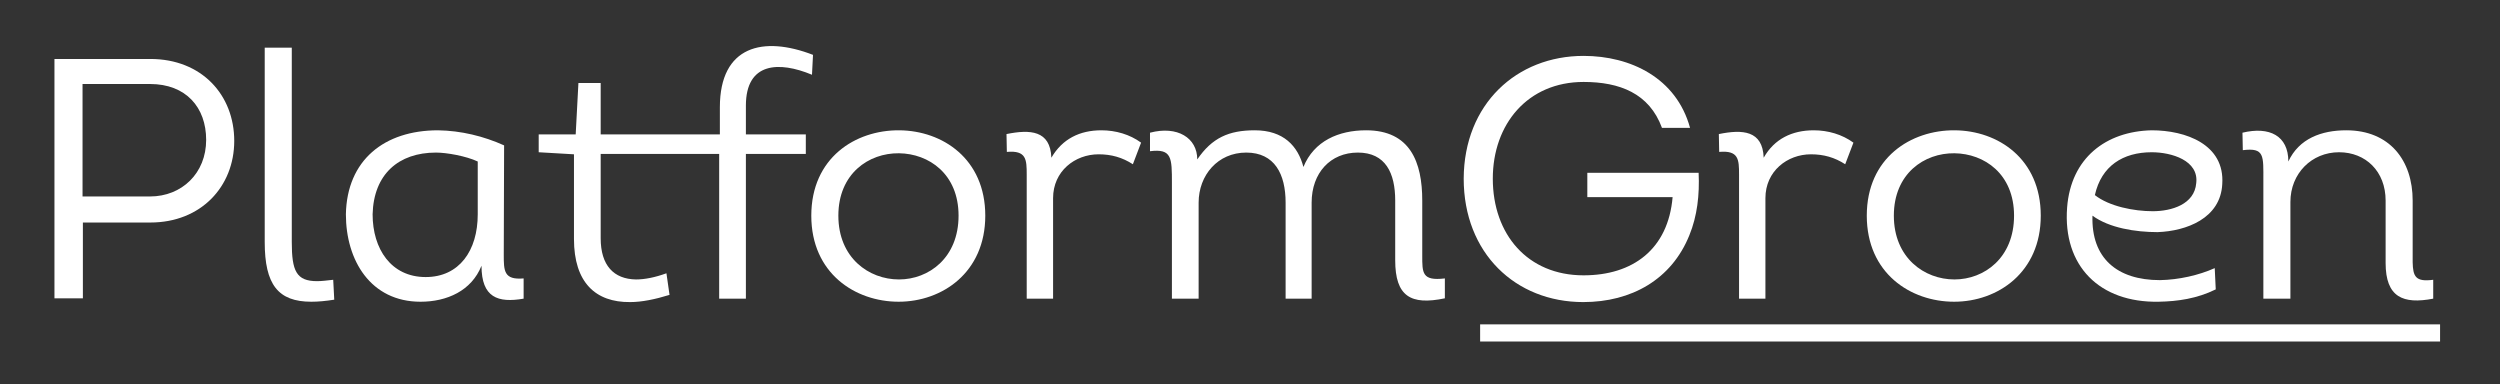 <svg height="100pt" viewBox="0 0 651 100" width="651pt" xmlns="http://www.w3.org/2000/svg"><rect x="0" y="0" width="651" height="100" fill="#333333" stroke="none"/><g fill="#fff"><path d="m14.18 77.68v-62.324h24.969c13.379 0 21.848 9.375 21.848 21.34 0 11.875-8.648 21.25-21.848 21.25h-17.566v19.734zm24.879-26.52c8.297 0 14.625-6.07 14.625-14.73 0-8.484-5.262-14.555-14.625-14.555h-17.566v29.285zm0 0"/><path d="m75.98 12.41v50.625c0 7.5 1.16 10.18 6.598 10.18 1.16 0 2.586-.18 4.191-.359l.27 5.18c-2.23.359-4.191.535-5.977.535-8.648 0-12.129-4.465-12.129-15.535v-50.625zm0 0"/><path d="m131.18 66.25c0 4.285 0 6.695 5.172 6.25v5.27c-6.688 1.16-10.969-.27-10.969-8.574-2.586 6.52-9.004 9.375-15.871 9.375-13.02 0-19.441-10.801-19.441-22.766.266-14.109 9.988-21.875 23.988-21.875 5.977.09 11.859 1.516 17.211 3.926zm-6.777-24.195c-3.031-1.43-8.113-2.324-10.879-2.324-9.719 0-16.23 5.625-16.496 16.074 0 9.016 4.812 16.34 13.82 16.34 8.738 0 13.555-6.875 13.555-16.34zm0 0"/><path d="m211.441 19.465.266-5.18c-12.93-5-24.254-2.41-24.254 13.66v7.055h-31.035v-13.395h-5.797l-.711 13.395h-9.633v4.645l9.184.535v22.051c0 11.34 5.621 16.52 14.625 16.43 3.035 0 6.512-.715 10.258-1.875l-.805-5.625c-2.941 1.07-5.617 1.609-7.934 1.609-5.797-.09-9.188-3.664-9.188-10.715v-21.965h30.855v37.68h6.957v-37.68h15.605v-5.09h-15.605v-7.5c0-11.34 8.648-11.605 17.211-8.035zm0 0"/><path d="m234.004 78.57c-11.328 0-22.742-7.41-22.742-22.41 0-15.09 11.504-22.32 22.922-22.23 11.234.09 22.383 7.41 22.383 22.23 0 14.82-11.238 22.41-22.562 22.41zm.09-5.801c7.758 0 15.516-5.625 15.516-16.609 0-10.891-7.758-16.16-15.516-16.25-7.848-.09-15.785 5.27-15.785 16.25 0 10.984 7.938 16.609 15.785 16.609zm0 0"/><path d="m286.797 33.93c3.746 0 7.402 1.07 10.344 3.215l-2.141 5.625c-2.762-1.789-5.617-2.59-8.918-2.59-6.152 0-11.859 4.375-11.859 11.426v26.164h-6.867v-32.324c0-3.926-.09-6.34-5.172-5.891l-.09-4.645c6.152-1.25 11.414-.98 11.684 6.16 2.852-4.91 7.402-7.141 13.02-7.141zm0 0"/><path d="m299.461 34.555c7.133-1.875 12.305 1.34 12.305 6.965 3.836-5.625 8.207-7.59 14.984-7.59 7.488 0 11.234 4.105 12.66 9.551 2.766-6.785 9.188-9.551 16.32-9.551 11.504 0 14.625 8.301 14.625 18.301v14.289c0 4.551-.09 6.695 5.887 5.98v5.18c-8.918 1.875-12.93-.535-12.93-9.91v-15.539c0-7.141-2.496-12.5-9.723-12.5-7.133 0-12.039 5.27-12.039 13.039v25h-6.777v-25c0-7.414-2.852-13.039-10.254-13.039-7.402 0-12.395 5.895-12.395 13.039v25h-6.957v-30.09c0-6.609 0-9.02-5.707-8.305zm0 0"/><path d="m412.359 14.555c12.219 0 24.168 5.715 27.734 18.75h-7.312c-3.301-9.02-11.059-11.965-20.422-11.965-14.535 0-23.633 10.98-23.633 25.18 0 14.551 9.098 25.176 23.633 25.176 12.84 0 22.027-6.785 23.188-20.355h-22.207v-6.34h28.984c.266 5.715-.359 11.25-2.41 16.25-4.637 11.52-15.07 17.41-27.645 17.41-17.656 0-31.121-12.766-31.121-32.141.086-19.465 13.82-31.965 31.211-31.965zm0 0"/><path d="m472.289 33.93c3.742 0 7.398 1.07 10.344 3.215l-2.141 5.625c-2.766-1.789-5.617-2.59-8.918-2.59-6.152 0-11.859 4.375-11.859 11.426v26.164h-6.867v-32.324c0-3.926-.09-6.34-5.172-5.891l-.09-4.645c6.152-1.25 11.414-.98 11.68 6.16 2.766-4.91 7.402-7.141 13.023-7.141zm0 0"/><path d="m508.852 78.57c-11.328 0-22.742-7.41-22.742-22.41 0-15.09 11.504-22.32 22.918-22.23 11.238.09 22.387 7.41 22.387 22.23 0 14.82-11.238 22.41-22.562 22.41zm.086-5.801c7.762 0 15.52-5.625 15.52-16.609 0-10.891-7.758-16.16-15.52-16.25-7.848-.09-15.781 5.27-15.781 16.25 0 10.984 7.934 16.609 15.781 16.609zm0 0"/><path d="m576.98 75.355c-4.902 2.414-9.898 3.125-14.891 3.215-15.34.27-24.969-9.285-23.812-24.551.984-12.859 10.078-19.824 22.027-20.09 8.828 0 19.086 3.66 18.371 14.016-.445 8.93-9.363 12.234-16.855 12.5-5.707 0-12.574-1.07-16.941-4.285-.359 11.07 6.422 16.785 17.566 16.785 4.906-.09 10.078-1.25 14.27-3.125zm-16.406-20.355c4.902 0 10.879-1.785 11.324-7.32.715-5.895-6.422-8.035-11.594-8.035-7.488 0-13.109 3.57-14.801 11.16 3.742 2.945 10.164 4.195 15.07 4.195zm0 0"/><path d="m583.938 34.555c7.047-1.699 11.949.801 11.949 7.5 2.766-5.984 8.652-8.125 15.074-8.125 11.324 0 17.297 7.855 17.297 18.301v16.074c.09 3.66.715 5.176 5.352 4.551v4.914c-7.848 1.516-12.395-.359-12.395-9.289v-16.25c0-7.586-5.172-12.586-12.129-12.586-7.133 0-12.664 5.535-12.664 12.945v25.18h-7.043v-30.715c0-6.52.355-8.66-5.352-7.949zm0 0"/><path d="m385.426 88.93v-4.465h249.969v4.465zm0 0"/></g></svg>